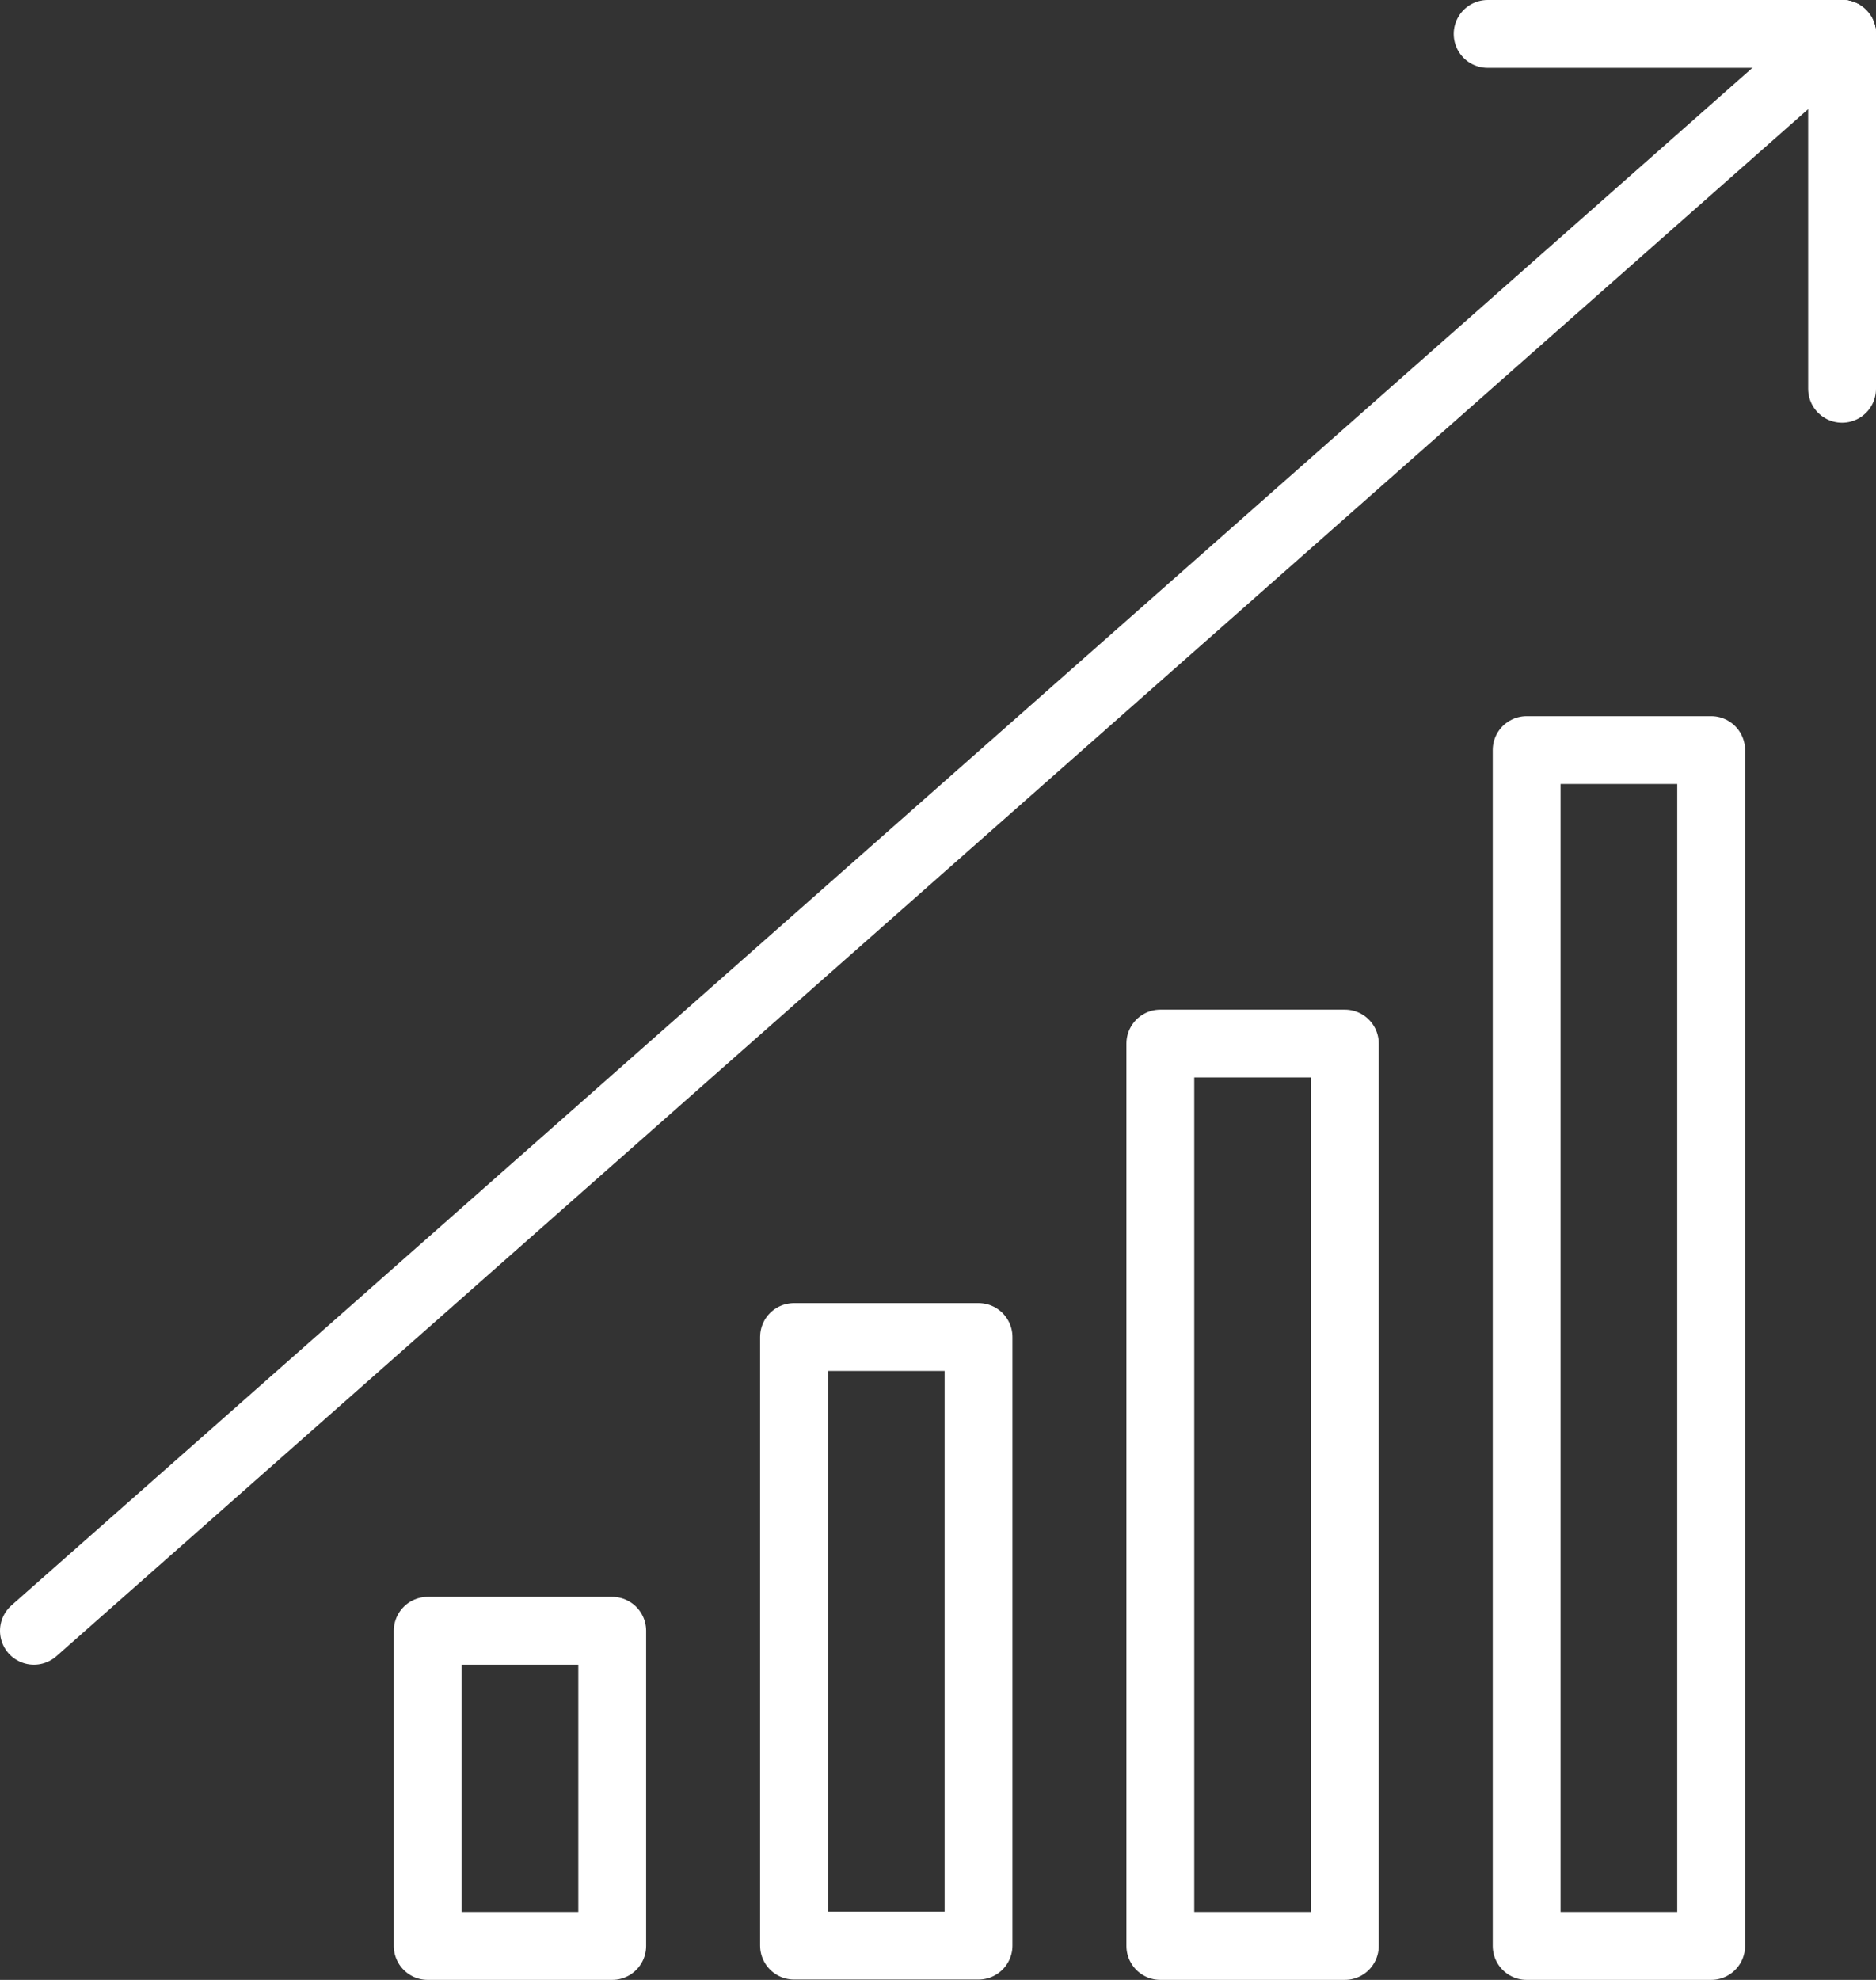 <svg xmlns="http://www.w3.org/2000/svg" width="55.31" height="58.36" viewBox="0 0 55.31 58.36"><rect x="0" y="0" width="55.31" height="58.36" fill="#333333" stroke="none"/><defs><style>.cls-1{fill:none;stroke:#fff;stroke-linecap:round;stroke-linejoin:round;stroke-width:2px;}</style></defs><title>online-marketing-wit</title><g id="Layer_2" data-name="Layer 2"><g id="Layer_1-2" data-name="Layer 1"><line class="cls-1" x1="54.31" y1="1" x2="43.86" y2="1"/><line class="cls-1" x1="54.31" y1="11.46" x2="54.31" y2="1"/><line class="cls-1" x1="54.31" y1="1" x2="1" y2="48.07"/><rect class="cls-1" x="12.61" y="48.07" width="5.44" height="9.29"/><rect class="cls-1" x="23.41" y="39.41" width="5.44" height="17.94"/><rect class="cls-1" x="34.21" y="30.76" width="5.44" height="26.6"/><rect class="cls-1" x="45.01" y="22.11" width="5.44" height="35.25"/></g></g></svg>